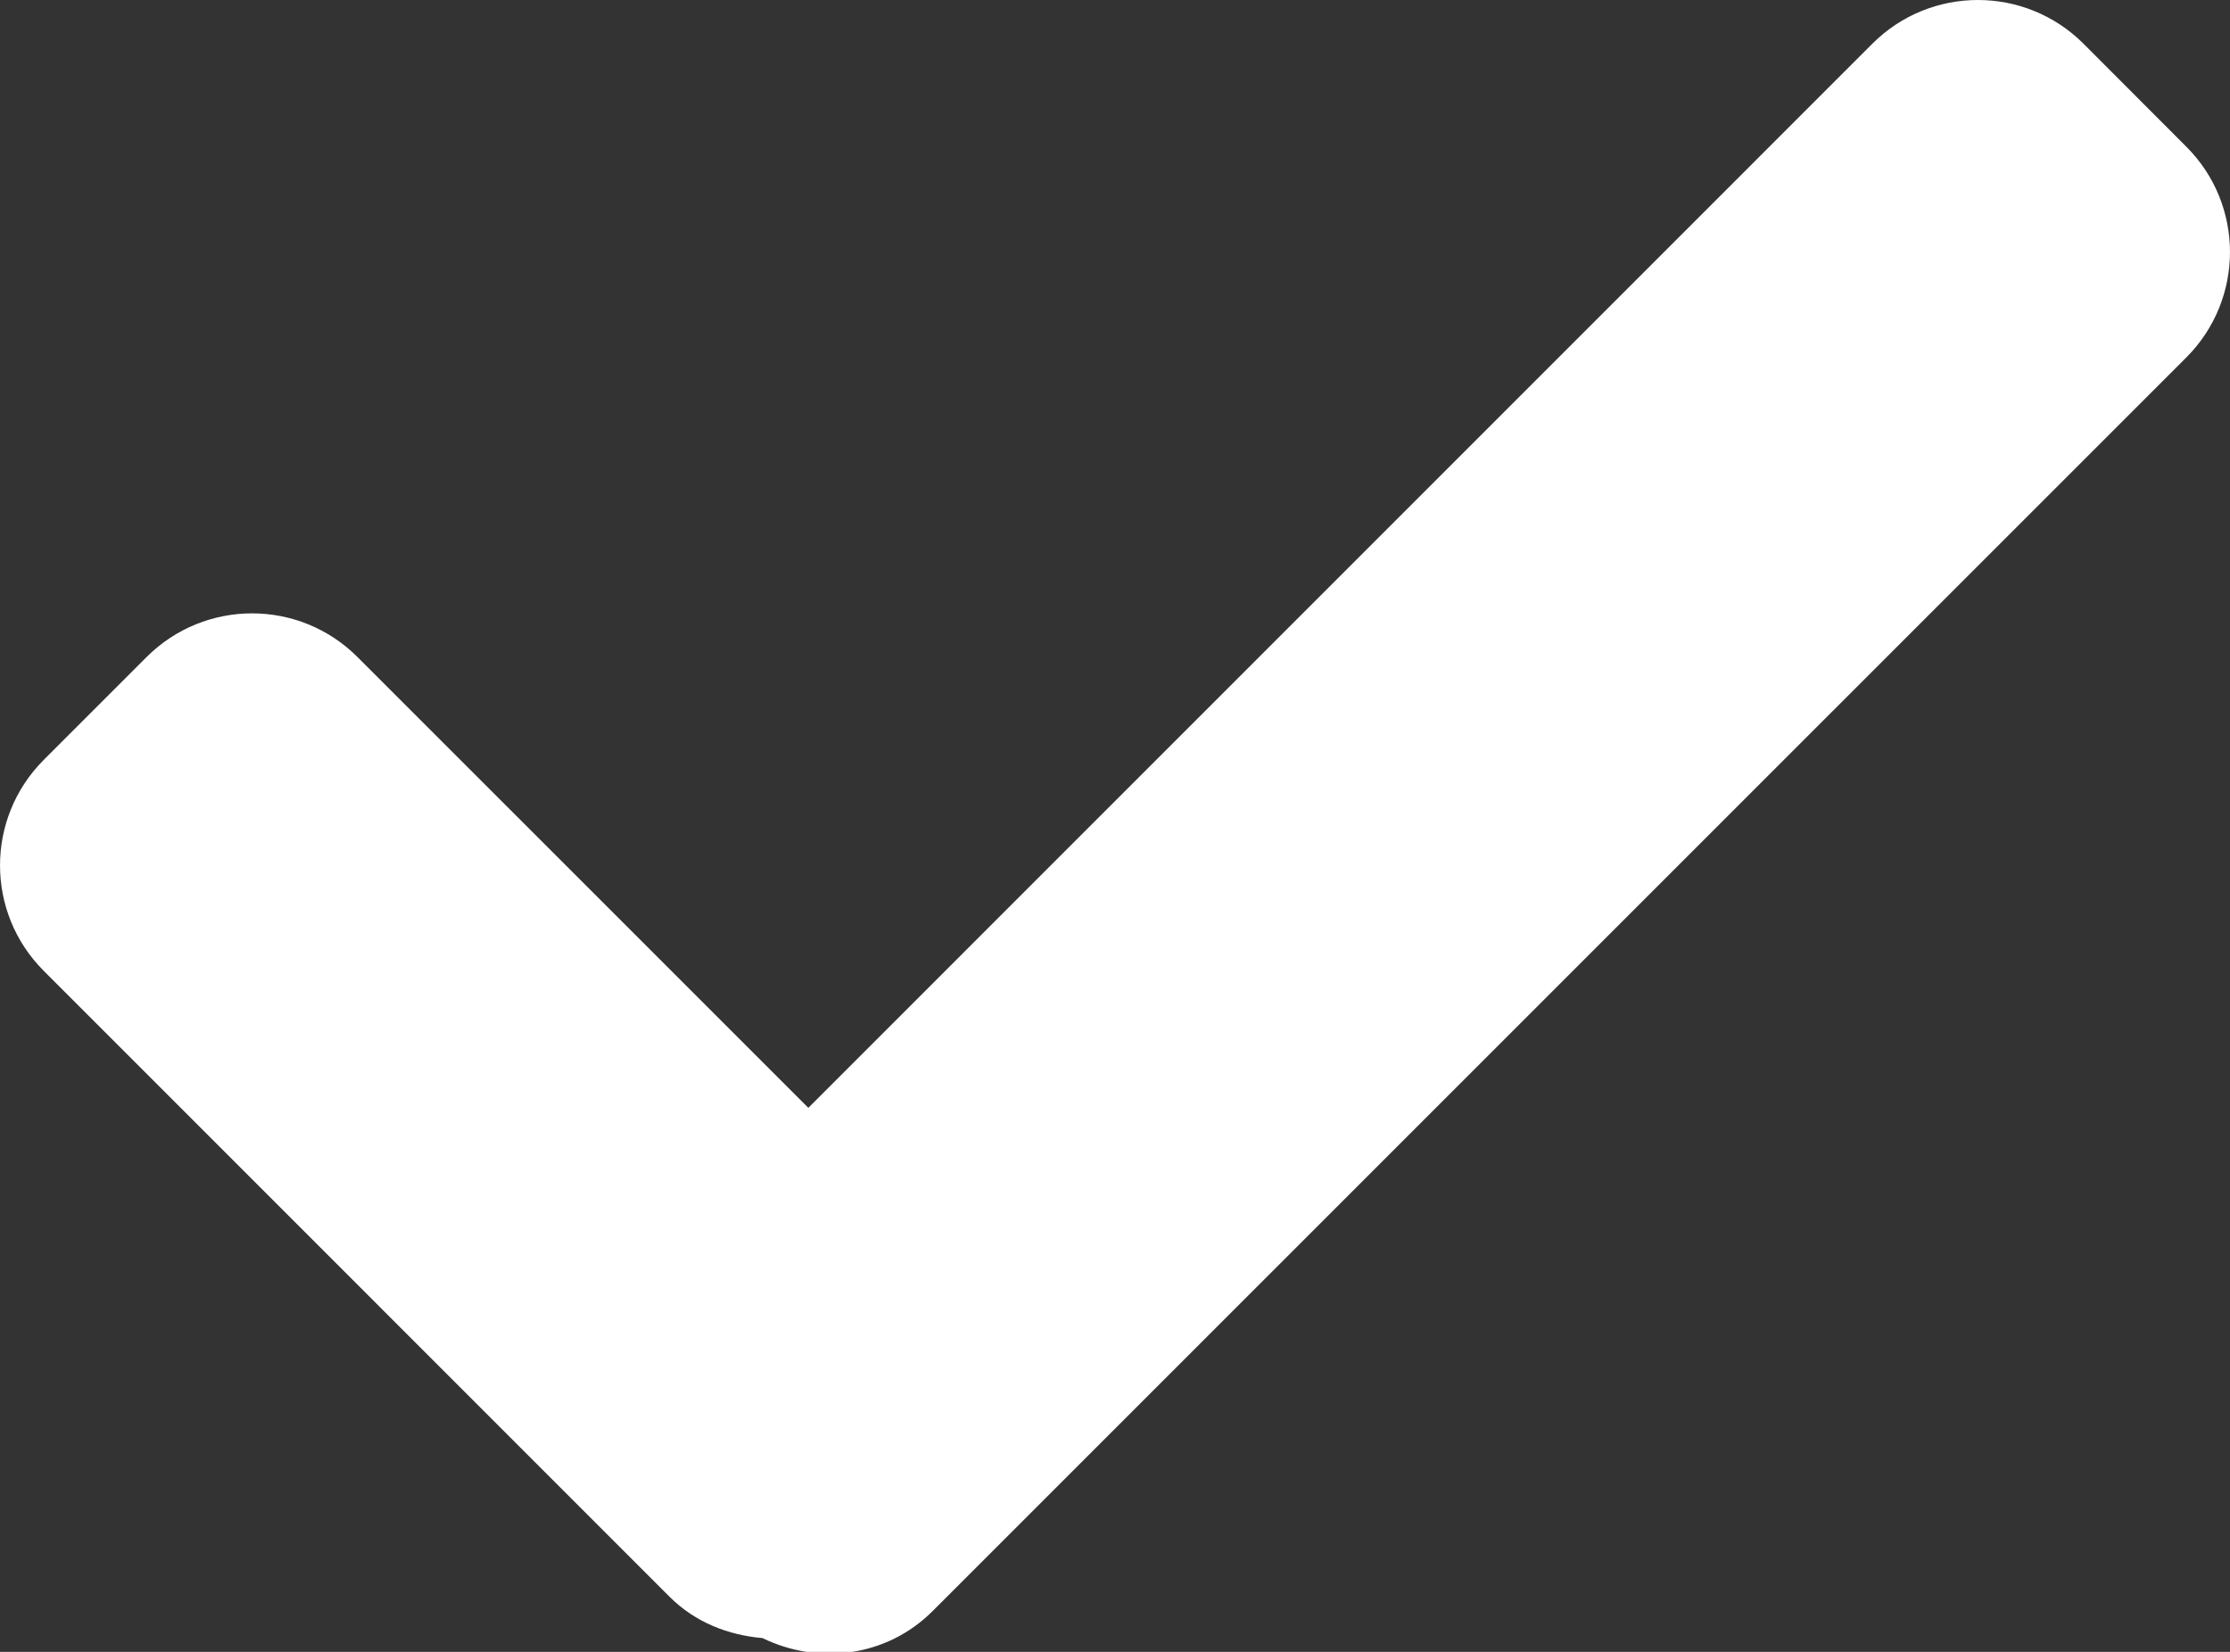 <?xml version="1.0" encoding="UTF-8"?>
<svg width="27px" height="20px" viewBox="0 0 27 20" version="1.1" xmlns="http://www.w3.org/2000/svg" xmlns:xlink="http://www.w3.org/1999/xlink">
    <rect x="0" y="0" width="27" height="20" fill="#333333" stroke="none"/>
    <g id="Page-1" stroke="none" stroke-width="1" fill="none" fill-rule="evenodd">
        <g id="rounded-rectangle-2-copy" fill="#FFFFFF">
            <path d="M26.471,4.328 L11.293,19.505 C10.733,20.066 9.905,20.161 9.232,19.833 C8.823,19.798 8.421,19.646 8.107,19.333 L0.529,11.754 C-0.176,11.049 -0.176,9.907 0.529,9.201 L1.775,7.955 C2.481,7.25 3.623,7.25 4.328,7.955 L9.787,13.413 L22.671,0.528 C23.376,-0.176 24.519,-0.176 25.225,0.528 L26.471,1.776 C27.176,2.48 27.176,3.623 26.471,4.328 Z" id="Path"></path>
        </g>
    </g>
</svg>